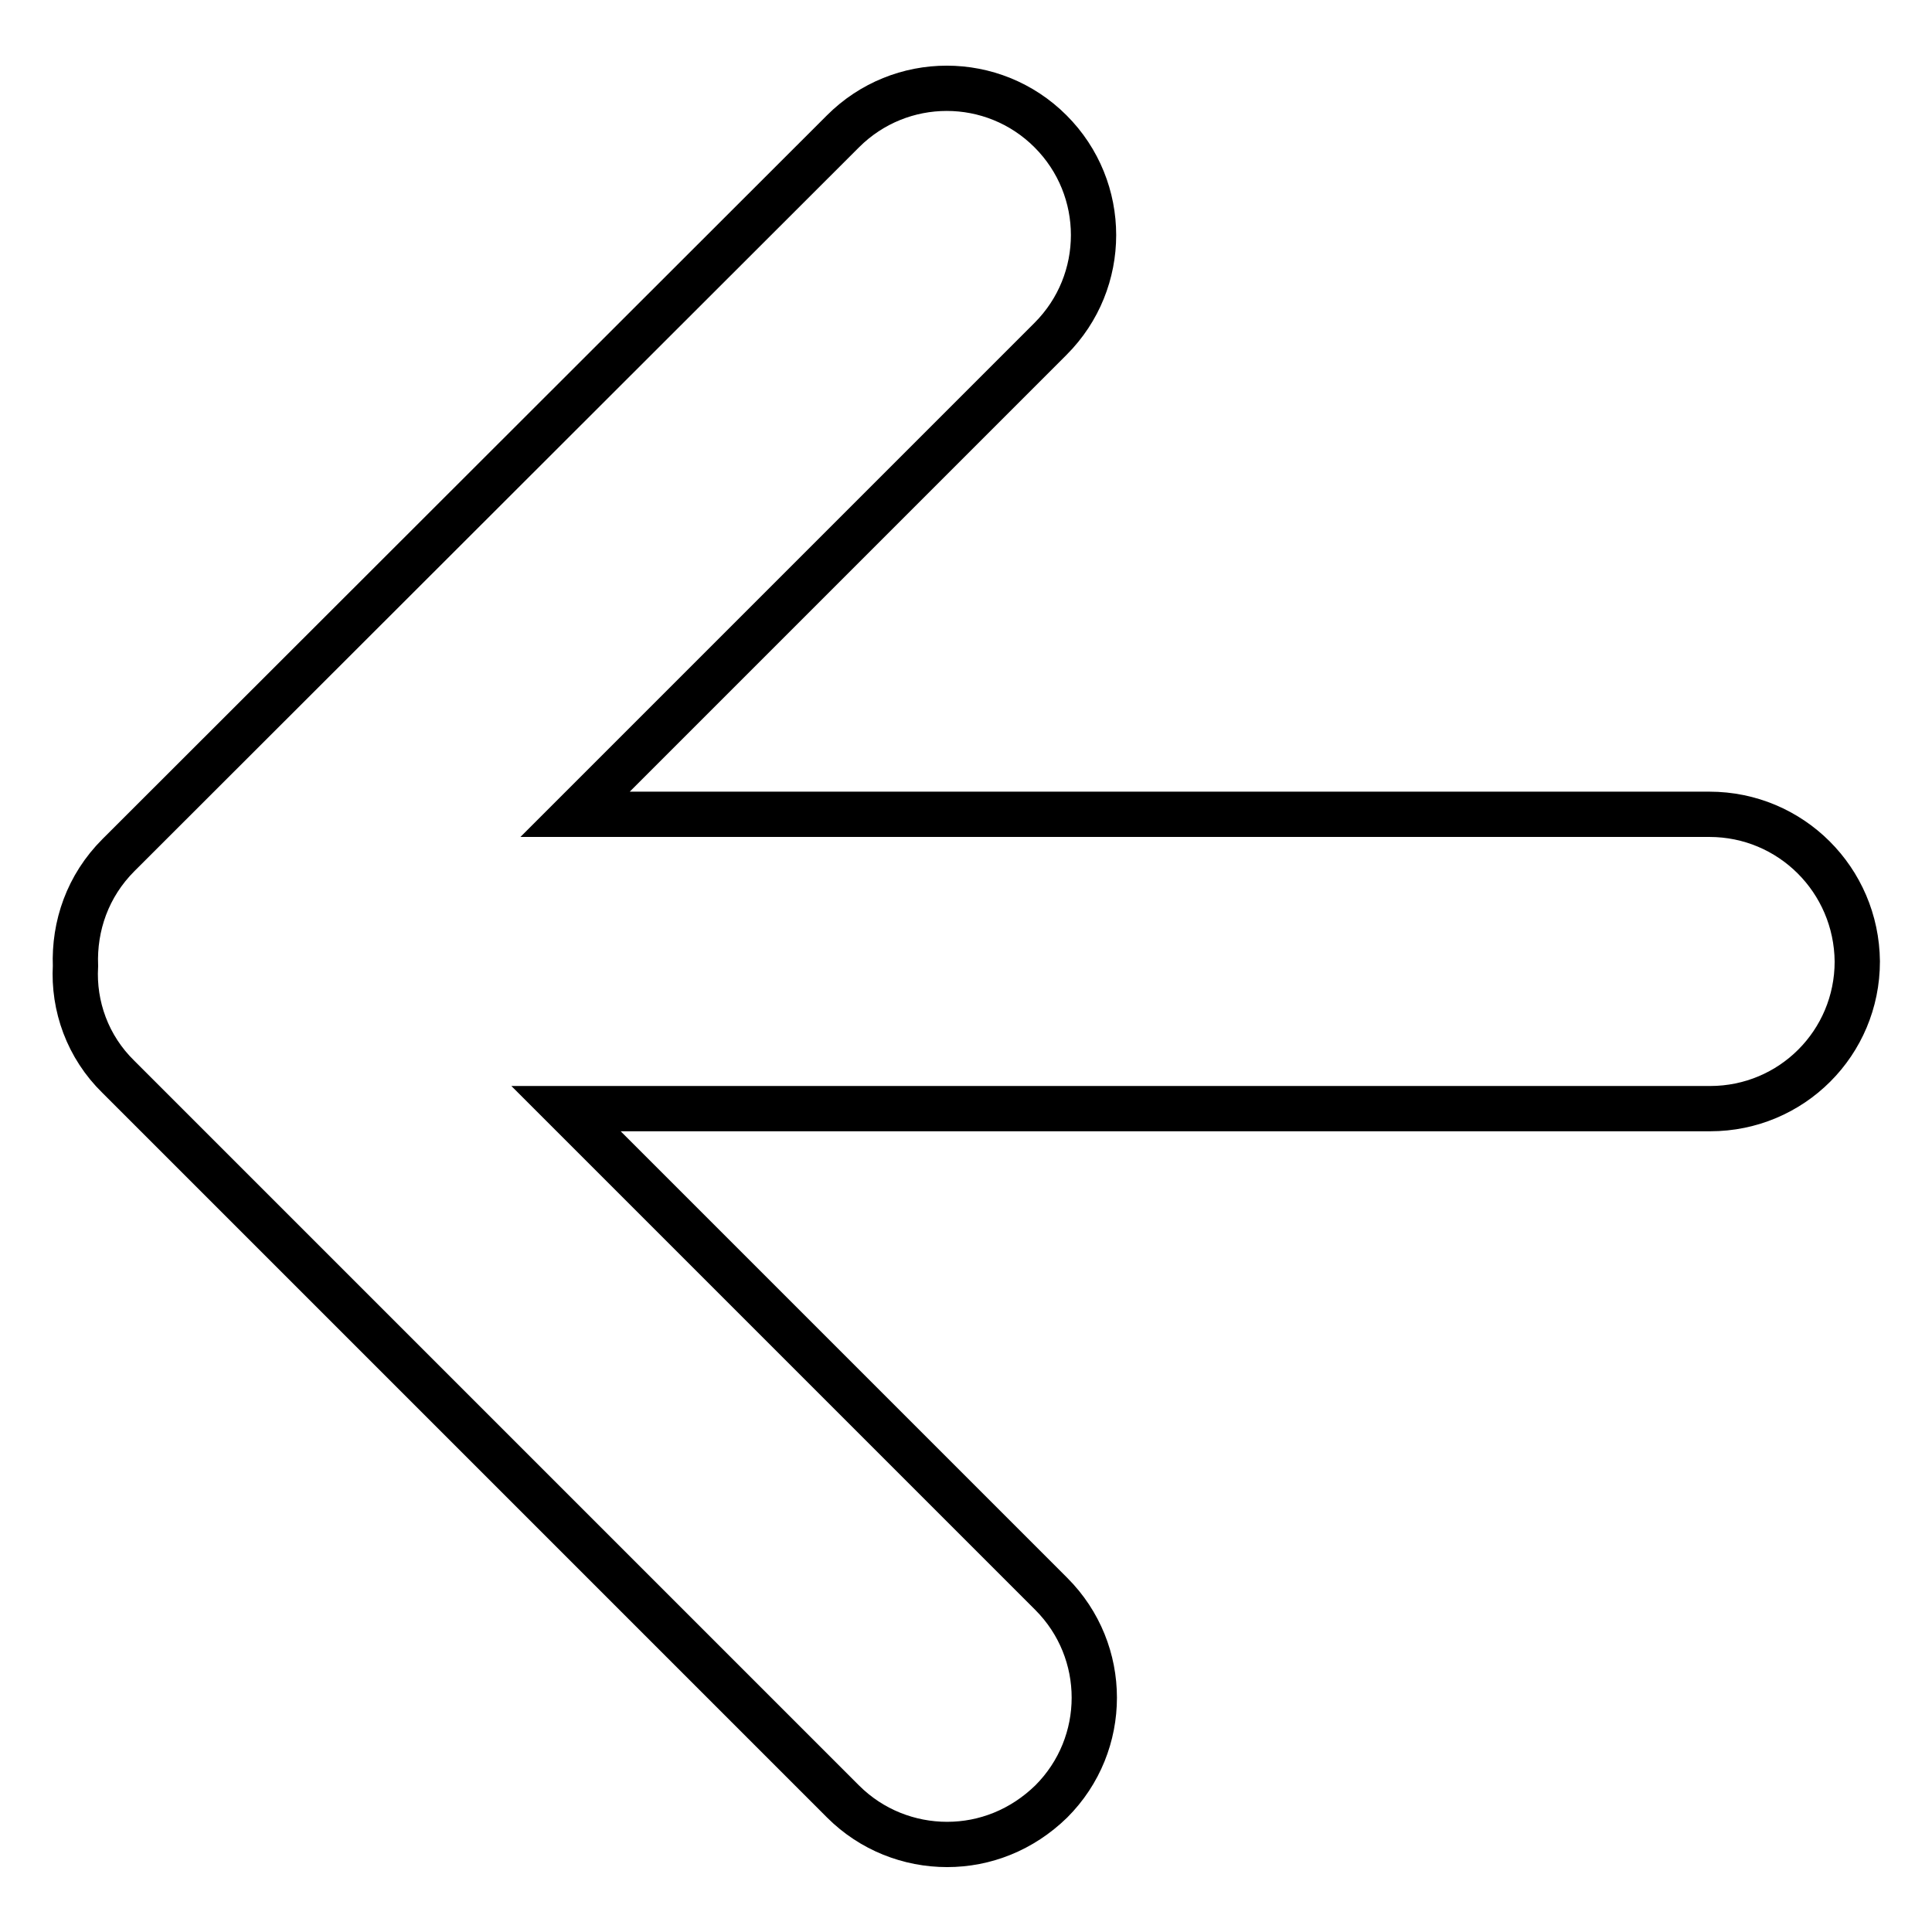 <?xml version="1.0" encoding="utf-8"?>
<!-- Svg Vector Icons : http://www.onlinewebfonts.com/icon -->
<!DOCTYPE svg PUBLIC "-//W3C//DTD SVG 1.1//EN" "http://www.w3.org/Graphics/SVG/1.1/DTD/svg11.dtd">
<svg version="1.1" xmlns="http://www.w3.org/2000/svg" xmlns:xlink="http://www.w3.org/1999/xlink" x="0px" y="0px" viewBox="0 0 256 256" enable-background="new 0 0 256 256" xml:space="preserve">
<g> <path stroke-width="6" fill-opacity="0" stroke="#000000"  d="M226.5,107.9H76.2l63-63c7.6-7.6,7.6-19.9,0-27.5c-7.6-7.6-19.9-7.6-27.5,0l-96,95.9 c-4.1,4.1-5.9,9.4-5.7,14.7c-0.3,5.3,1.6,10.7,5.7,14.7l96,96c3.8,3.8,8.8,5.7,13.8,5.7c5,0,9.9-1.9,13.8-5.7 c7.6-7.6,7.6-19.9,0-27.5l-64.3-64.3h151.6c10.8,0,19.5-8.7,19.5-19.5C246,116.6,237.3,107.9,226.5,107.9z"/></g>
</svg>